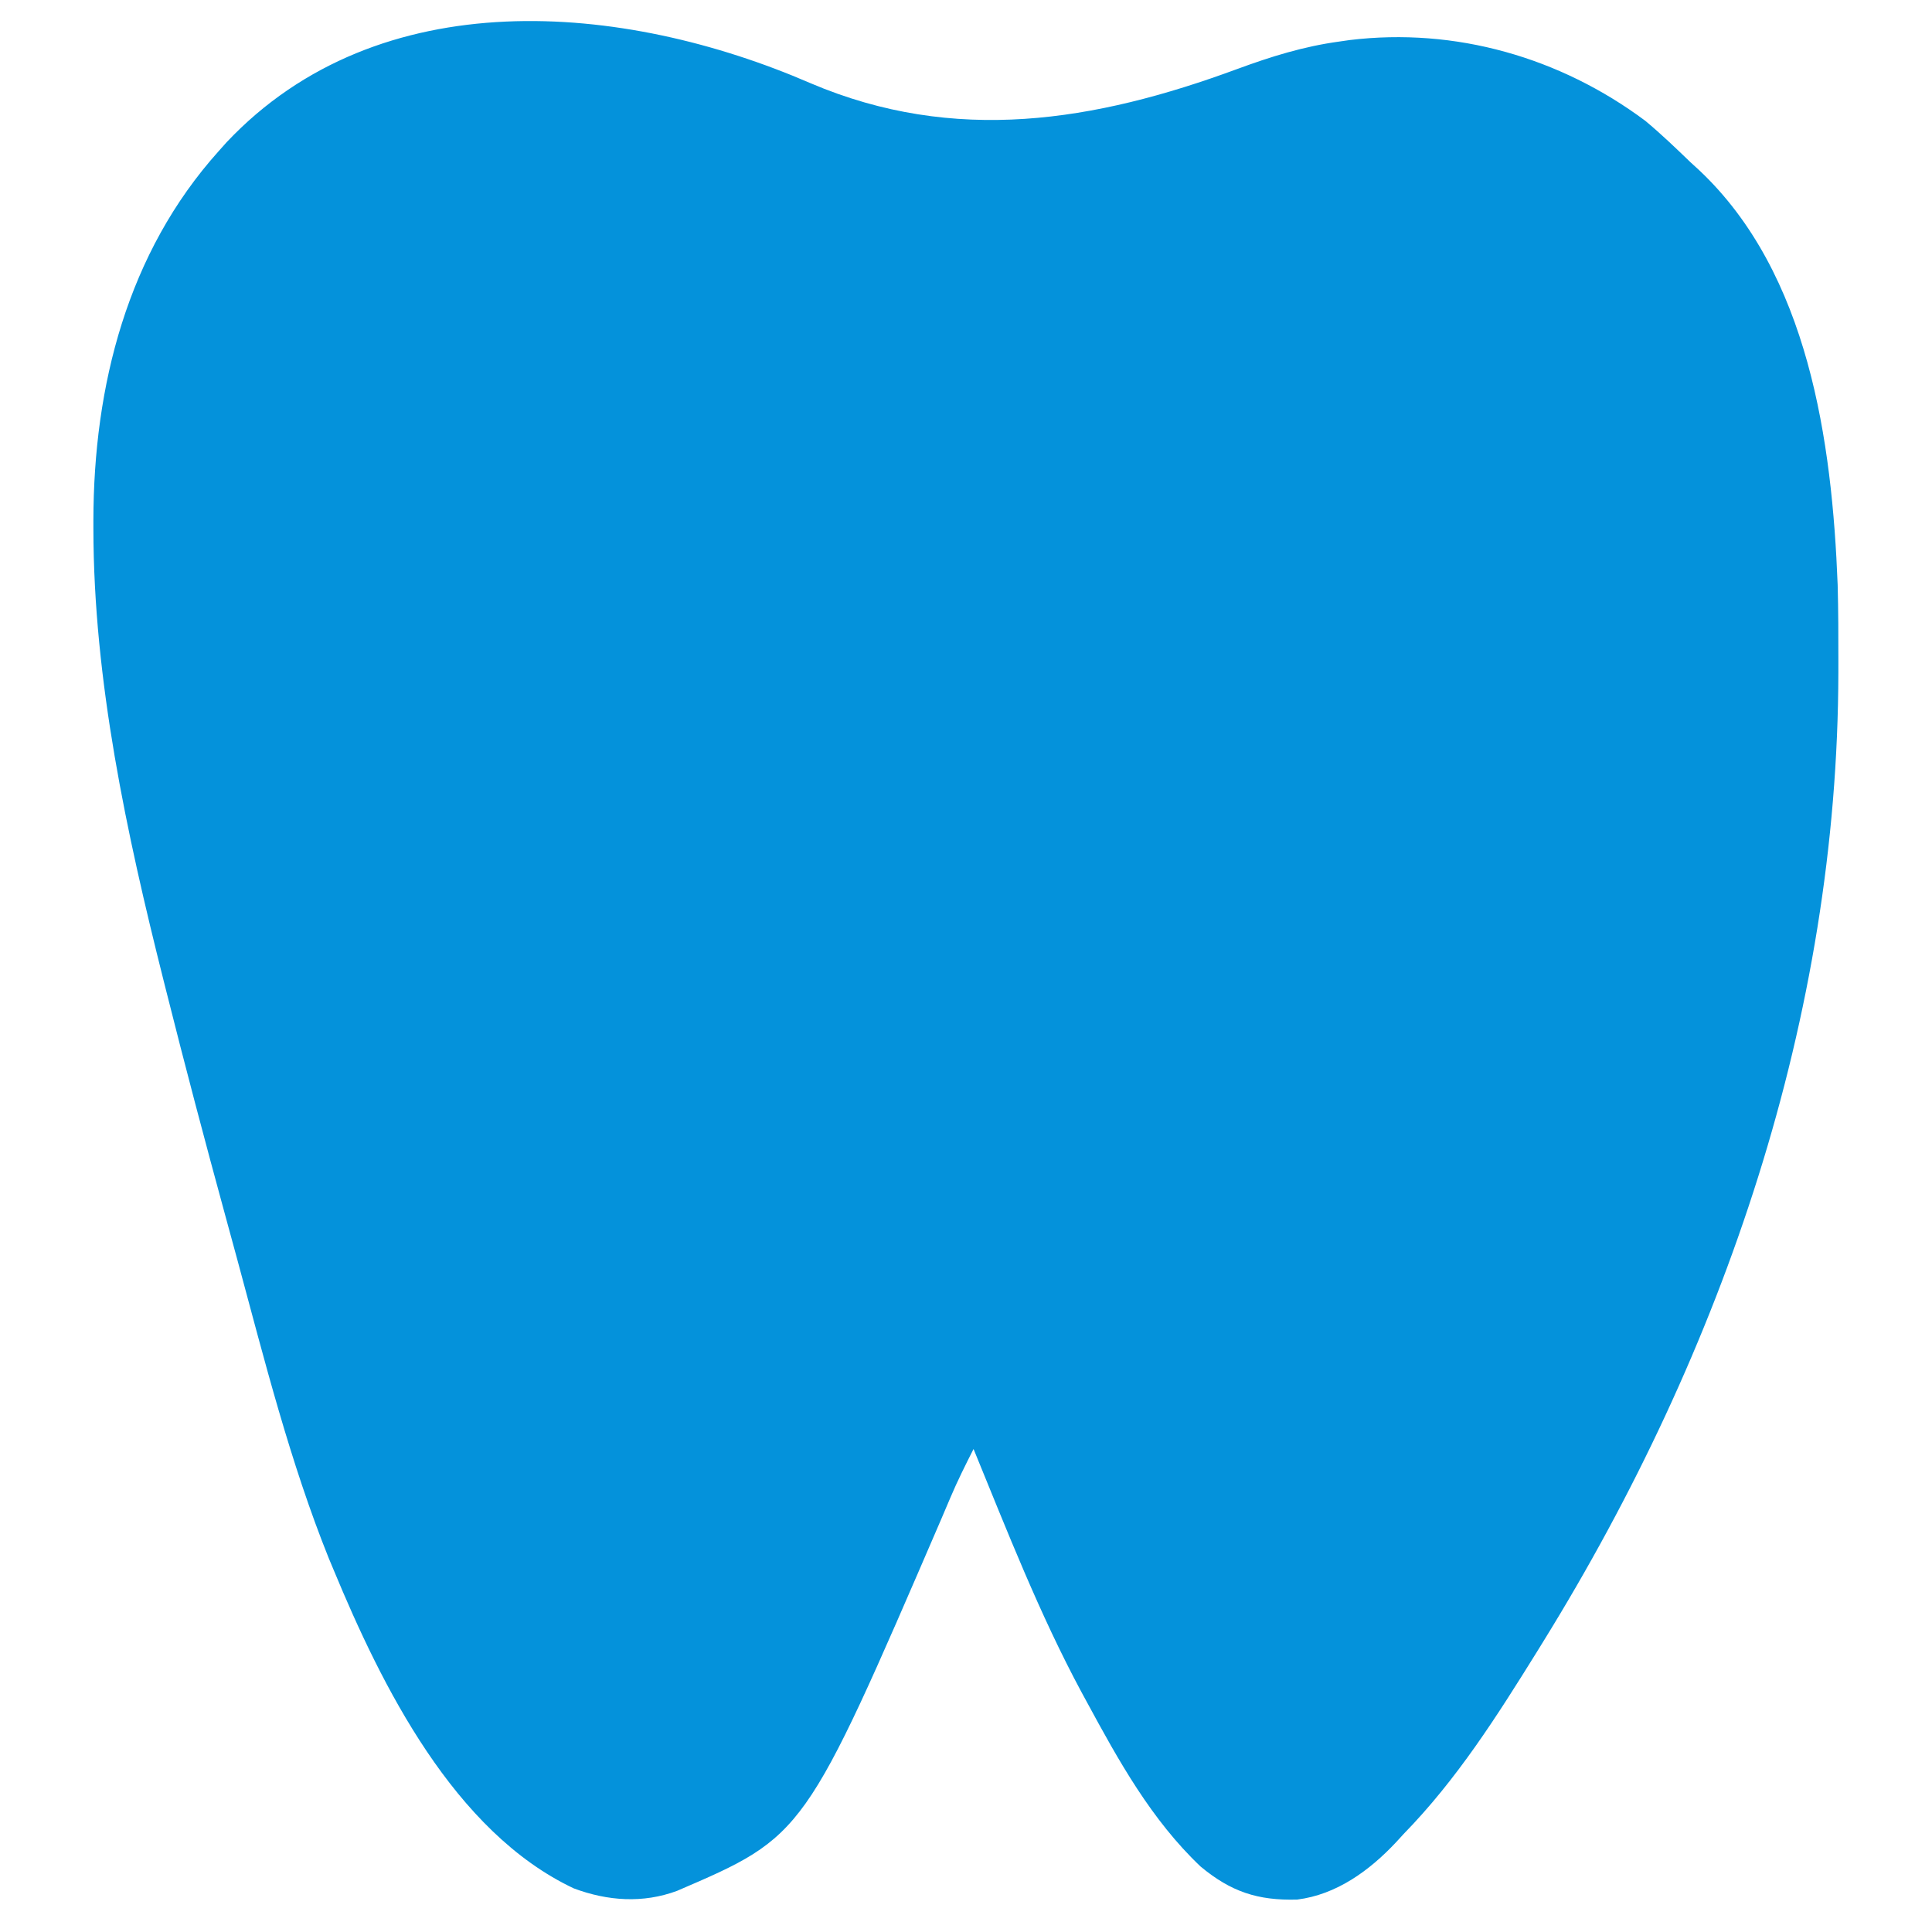 <?xml version="1.0" encoding="UTF-8"?>
<svg version="1.1" xmlns="http://www.w3.org/2000/svg" width="512" height="512">
<path d="M0 0 C38.253 16.299 75.335 10.165 113.028 -3.732 C122.044 -7.052 130.66 -9.748 140.215 -11.045 C141.107 -11.173 141.999 -11.3 142.918 -11.432 C170.893 -14.819 198.665 -6.85 221.215 9.955 C225.395 13.431 229.305 17.182 233.215 20.955 C233.947 21.624 234.679 22.293 235.434 22.982 C264.604 50.359 270.737 95.146 272.215 132.955 C272.398 139.746 272.411 146.537 272.403 153.33 C272.402 154.252 272.401 155.174 272.401 156.124 C272.239 247.392 241.956 335.759 194.215 412.955 C193.359 414.341 193.359 414.341 192.485 415.755 C181.888 432.814 171.283 449.537 157.215 463.955 C156.529 464.703 155.844 465.45 155.137 466.221 C148.097 473.719 139.398 480.051 128.989 481.361 C118.526 481.65 111.449 479.296 103.375 472.6 C90.346 460.228 81.686 444.611 73.215 428.955 C72.516 427.67 72.516 427.67 71.803 426.359 C60.67 405.648 52.122 383.684 43.215 361.955 C41.052 366.223 38.919 370.478 37.059 374.889 C36.683 375.772 36.306 376.655 35.918 377.565 C35.521 378.498 35.124 379.431 34.715 380.393 C-1.556 464.517 -1.556 464.517 -35.34 479.045 C-44.384 482.411 -53.737 481.748 -62.711 478.404 C-94.458 463.438 -113.65 424.696 -126.41 393.893 C-126.817 392.921 -127.223 391.95 -127.642 390.95 C-137.939 365.357 -144.692 338.385 -151.887 311.804 C-152.907 308.046 -153.934 304.29 -154.961 300.534 C-160.425 280.548 -165.726 260.525 -170.769 240.428 C-170.993 239.539 -171.217 238.65 -171.448 237.735 C-181.222 198.874 -190.001 158.297 -190.035 118.08 C-190.036 117.354 -190.036 116.627 -190.037 115.879 C-189.985 80.253 -181.058 44.949 -156.785 17.955 C-156.1 17.188 -155.416 16.421 -154.711 15.631 C-114.255 -27.217 -49.641 -21.524 0 0 Z " fill="#0492DB" transform="translate(214.785,22.045)"/>
</svg>
